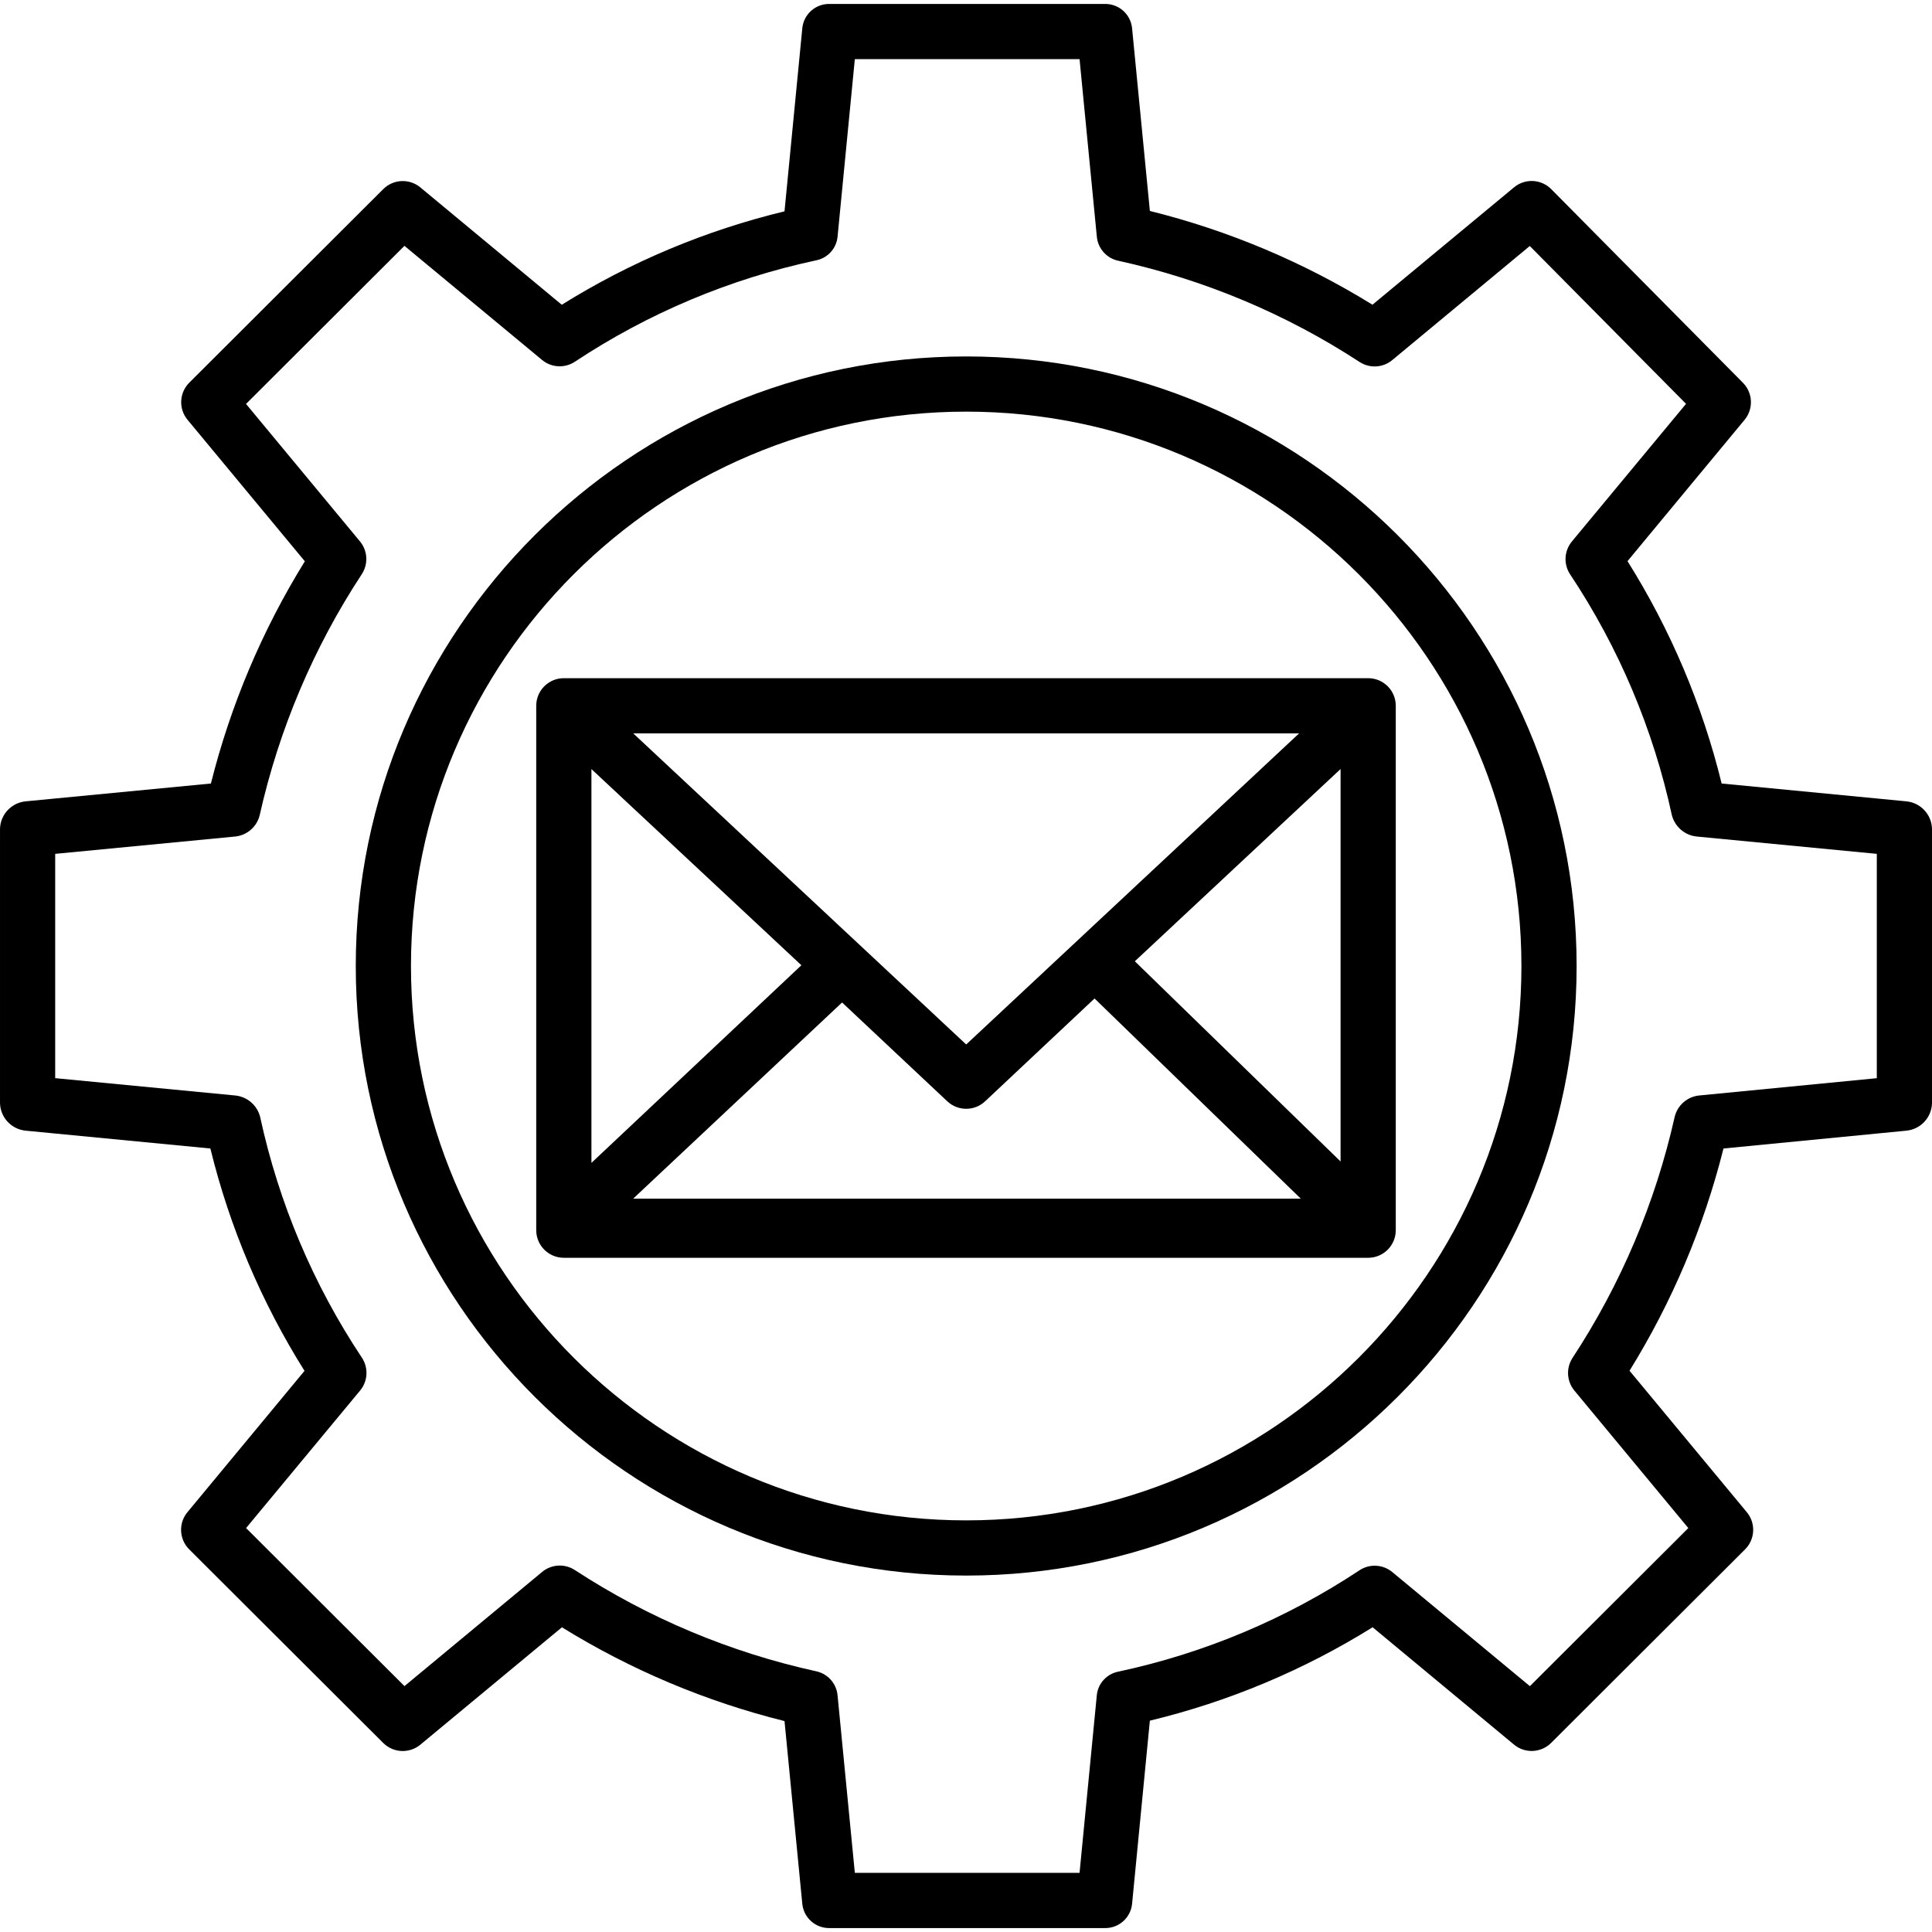 <svg height="490pt" viewBox="0 -1 490 490" width="490pt" xmlns="http://www.w3.org/2000/svg"><path d="m354 178.004c0-3.867-3.133-7-7-7h-204c-3.867 0-7 3.133-7 7v133c0 3.863 3.133 7 7 7h204c3.867 0 7-3.137 7-7zm-113.73 100.328c2.691 2.512 6.871 2.512 9.559 0l27.777-26.094 52.301 50.766h-169.32l52.984-49.754zm47.551-35.531 52.18-48.758v99.535zm-42.77 21.102-84.441-78.898h168.867zm-41.801-20.094-53.25 50.125v-99.879zm0 0"/><path d="m483.449 202.234-46.801-4.516c-4.891-19.957-12.953-38.996-23.875-56.398l29.699-35.848c2.293-2.777 2.109-6.84-.426-9.395l-48.609-49.098c-2.551-2.582-6.652-2.785-9.445-.465l-35.906 29.77c-17.473-10.805-36.52-18.828-56.453-23.781l-4.516-46.375c-.367-3.551-3.402-6.219-6.969-6.125h-69.699c-3.566-.094-6.602 2.574-6.965 6.125l-4.516 46.473c-19.977 4.82-39.051 12.82-56.492 23.691l-35.859-29.754c-2.777-2.309-6.852-2.125-9.414.422l-49.199 49.094c-2.555 2.555-2.75 6.637-.441 9.418l29.75 35.883c-10.797 17.449-18.836 36.461-23.824 56.363l-46.938 4.516c-3.633.328-6.449 3.32-6.551 6.969v69.598c.102 3.648 2.918 6.641 6.551 6.969l46.801 4.516c4.891 19.957 12.953 38.996 23.875 56.398l-29.699 35.852c-2.305 2.785-2.105 6.871.457 9.422l49.207 49.098c2.559 2.551 6.637 2.738 9.418.434l35.906-29.77c17.473 10.805 36.516 18.828 56.453 23.785l4.512 46.375c.367 3.547 3.402 6.215 6.969 6.125h69.699c3.566.09 6.602-2.578 6.969-6.125l4.512-46.477c19.98-4.82 39.055-12.82 56.496-23.691l35.855 29.758c2.777 2.309 6.855 2.125 9.414-.422l49.199-49.094c2.559-2.555 2.75-6.637.445-9.418l-29.754-35.883c10.801-17.449 18.836-36.465 23.828-56.367l46.344-4.516c3.629-.332 6.441-3.324 6.543-6.969v-69.598c-.102-3.648-2.918-6.641-6.551-6.969zm-7.449 70.219-45.008 4.383c-3.039.289-5.555 2.477-6.262 5.449-4.887 21.754-13.656 42.453-25.891 61.098-1.68 2.562-1.5 5.922.449 8.289l28.91 34.883-40.18 40.094-34.898-28.934c-2.375-1.969-5.758-2.152-8.332-.449-18.582 12.309-39.312 21.027-61.109 25.691-2.953.551-5.195 2.98-5.5 5.969l-4.379 45.078h-56.992l-4.387-45.078c-.301-3.016-2.535-5.48-5.508-6.07-21.777-4.793-42.508-13.496-61.176-25.691-2.57-1.645-5.91-1.43-8.25.523l-34.902 28.949-40.172-40.086 28.926-34.883c1.973-2.379 2.148-5.77.438-8.344-12.332-18.547-21.078-39.242-25.789-61.012-.746-3-3.309-5.199-6.391-5.477l-45.598-4.391v-56.887l45.602-4.391c3.039-.285 5.562-2.473 6.27-5.445 4.887-21.758 13.656-42.457 25.891-61.102 1.68-2.562 1.5-5.922-.449-8.289l-28.914-34.883 40.18-40.094 34.902 28.938c2.375 1.969 5.758 2.148 8.332.445 18.582-12.309 39.312-21.023 61.109-25.691 2.953-.551 5.191-2.98 5.5-5.969l4.383-45.074h56.996l4.387 45.074c.301 3.016 2.535 5.48 5.508 6.07 21.777 4.793 42.508 13.496 61.176 25.691 2.57 1.645 5.91 1.43 8.25-.523l34.867-28.922 39.629 40.031-28.953 34.91c-1.969 2.379-2.148 5.77-.438 8.344 12.332 18.547 21.078 39.242 25.785 61.012.746 3 3.309 5.199 6.391 5.48l45.598 4.387zm0 0"/><path d="m245.051 89.402c-85.367 0-154.82 69.352-154.82 154.602 0 85.246 69.453 154.598 154.82 154.598 85.367 0 154.816-69.352 154.816-154.598s-69.449-154.602-154.816-154.602zm0 295.199c-77.648 0-140.82-63.07-140.82-140.598 0-77.531 63.168-140.602 140.82-140.602 77.648 0 140.816 63.074 140.816 140.602 0 77.523-63.168 140.598-140.816 140.598zm0 0"/></svg>